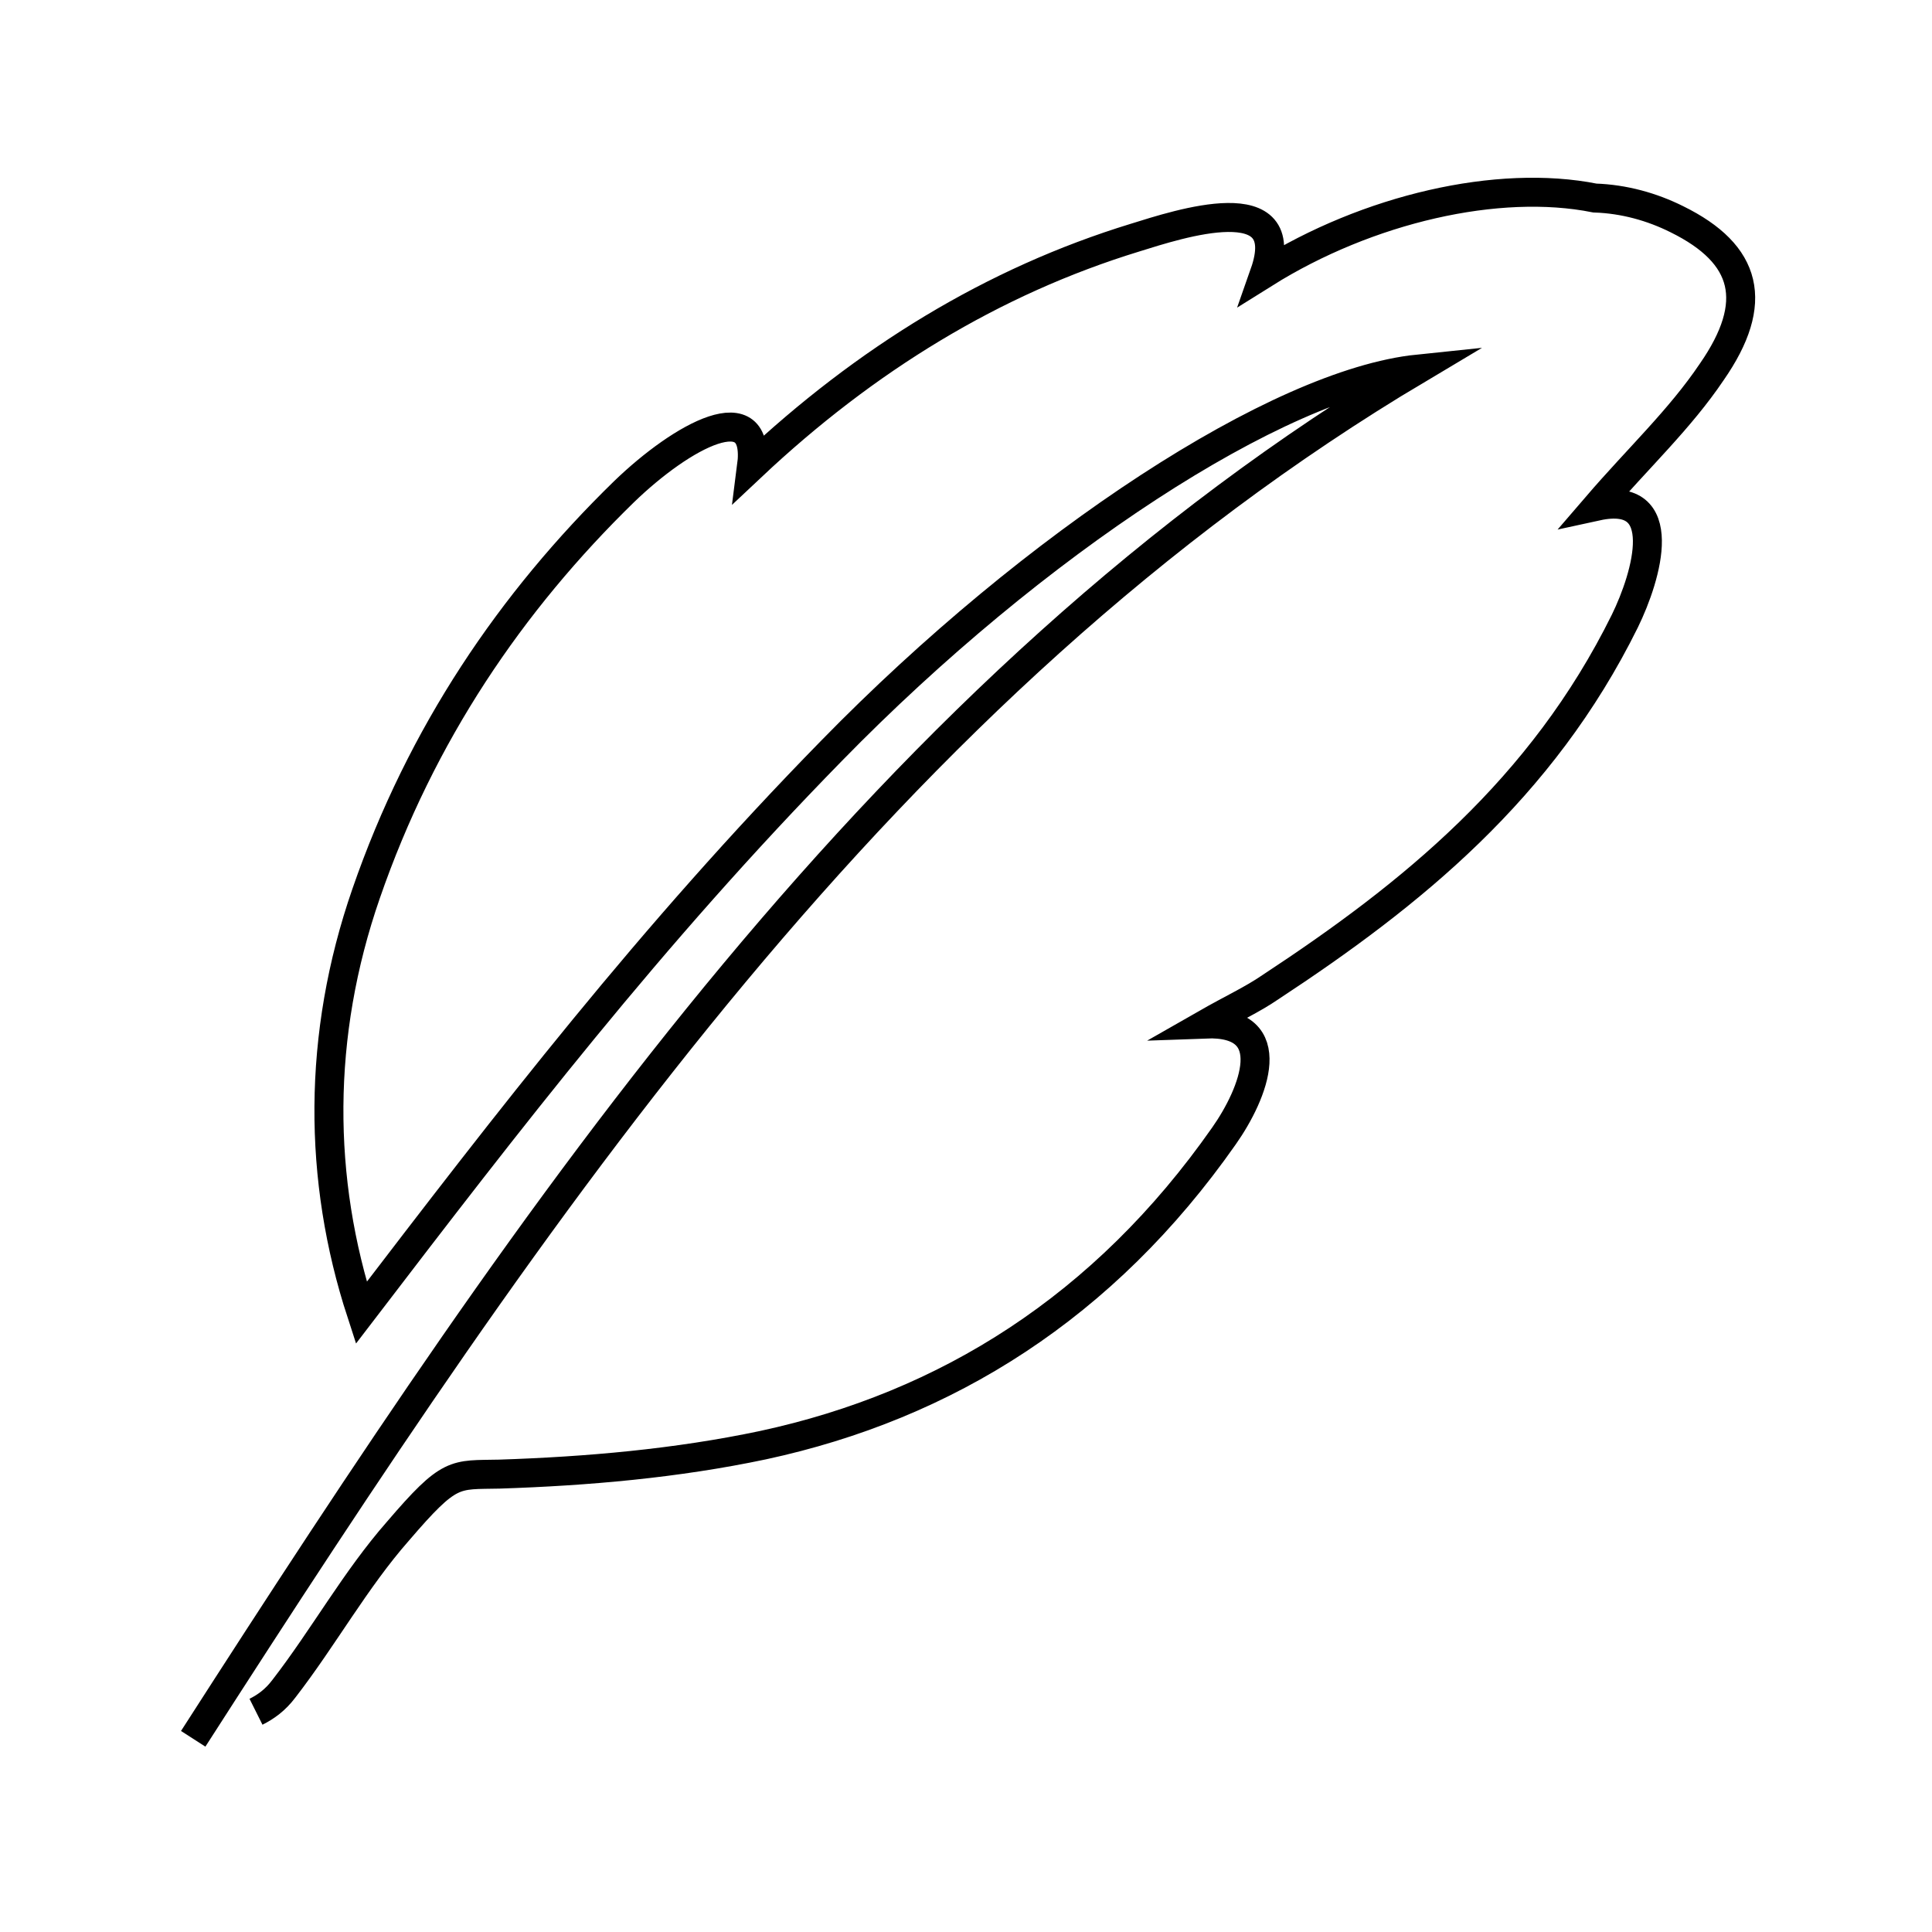<?xml version="1.0" encoding="utf-8"?>
<!-- Generator: Adobe Illustrator 25.0.0, SVG Export Plug-In . SVG Version: 6.00 Build 0)  -->
<svg version="1.1" id="图层_1" xmlns="http://www.w3.org/2000/svg" xmlns:xlink="http://www.w3.org/1999/xlink" x="0px" y="0px"
	 viewBox="0 0 200 200" style="enable-background:new 0 0 200 200;" xml:space="preserve">
<style type="text/css">
	.st0{fill:none;stroke:#000000;stroke-width:3;stroke-miterlimit:10;}
</style>
<path class="st0" d="M26.5,177.2c1-0.5,2-1.2,2.9-2.4c4.1-5.3,7.4-11.3,11.8-16.3c5.4-6.3,5.8-5.8,10.5-5.9c9.1-0.3,18.3-1.1,27.3-3
	c19-4.1,35.3-14.3,47.7-32c3.1-4.4,6.1-11.9-1.9-11.6c2.8-1.6,4.8-2.5,6.7-3.8c14.6-9.6,28.1-20.5,36.7-37.9
	c2.3-4.7,4.9-13.6-2.9-11.9c4.3-5,8.6-9,11.9-13.9c5-7.2,3.7-12.2-3.6-15.8l0,0c-2.6-1.3-5.5-2.1-8.5-2.2c-10-2-23.5,1.1-34.2,7.8
	c3.2-9.1-8.9-5.1-13.4-3.7c-14.7,4.5-27.9,12.6-39.7,23.7c1-7.7-7.2-3.2-13.2,2.6c-11.7,11.4-21,25.1-26.7,41.6
	c-5.1,14.7-5,29.6-0.5,43.4c15.3-20,29.9-39,48.7-58.2c21-21.5,46.2-38,60.7-39.5C91.7,71,55.4,124.9,20,180"/>
</svg>
